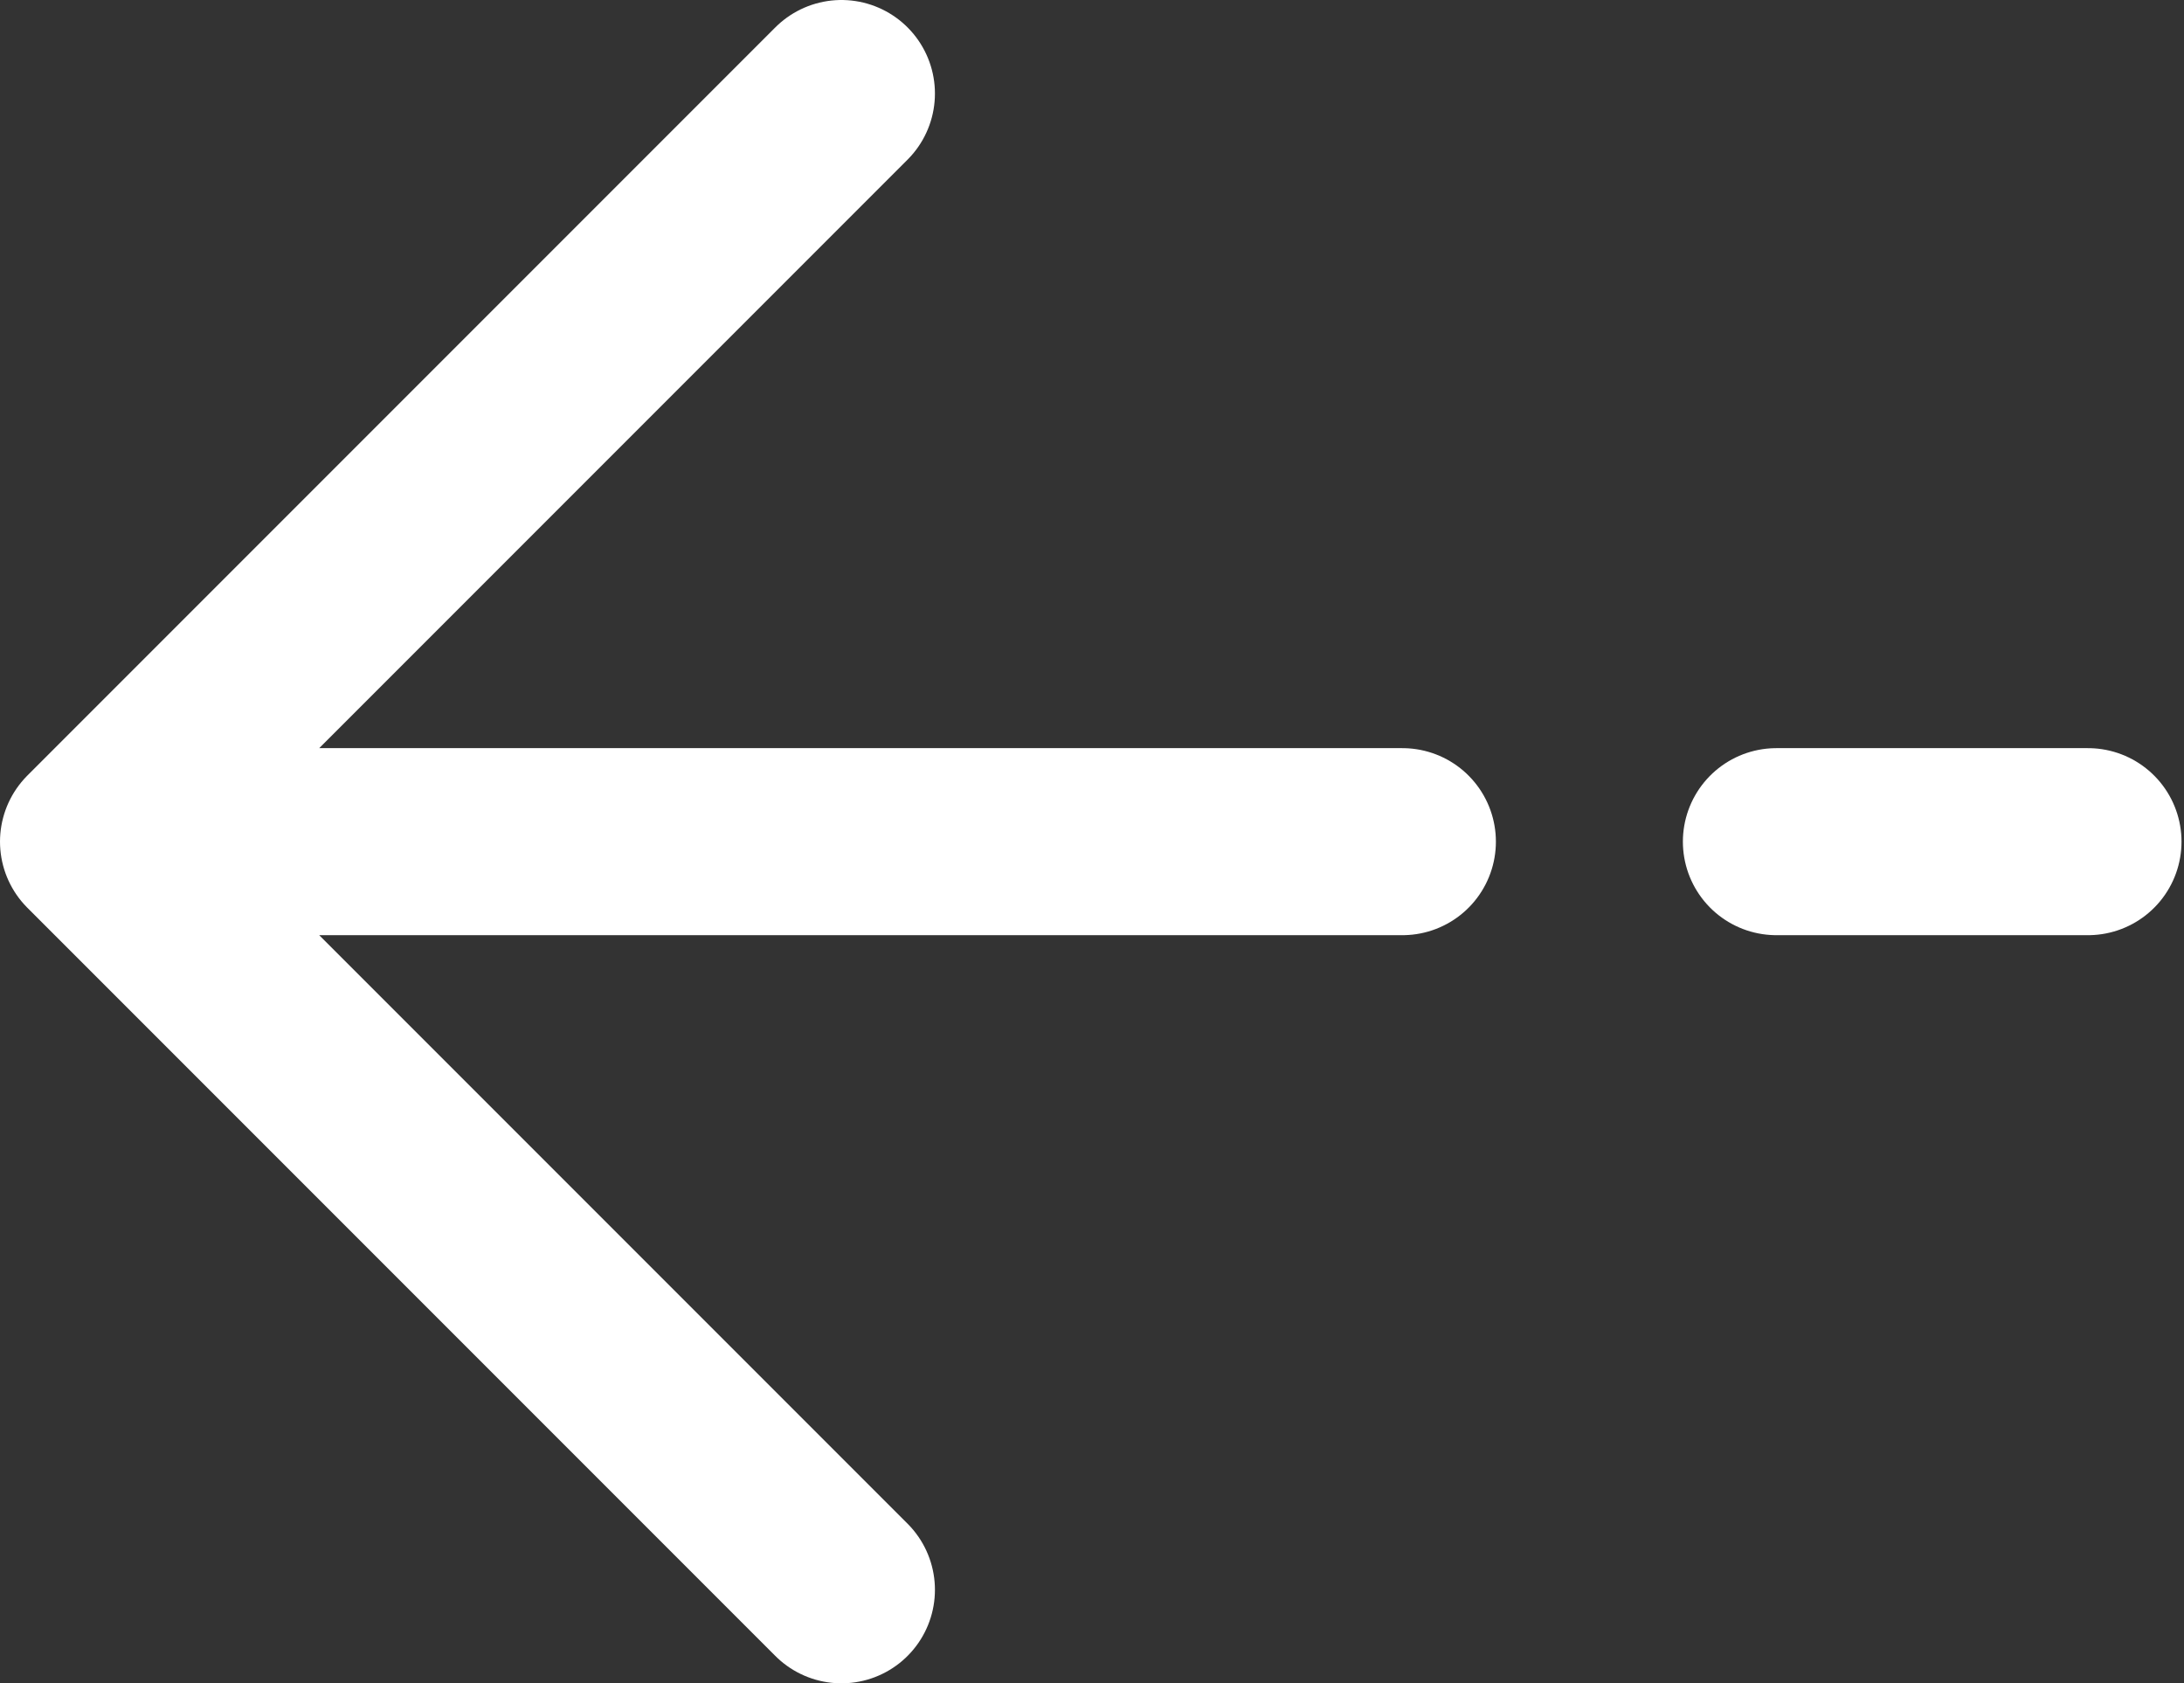 <?xml version="1.0" encoding="UTF-8"?> <svg xmlns="http://www.w3.org/2000/svg" width="584" height="450" viewBox="0 0 584 450" fill="none"><rect x="0" y="0" width="584" height="450" fill="#333333" stroke="none"/><path d="M558.334 225H475.001M25.001 225L225.001 25M25.001 225L225.001 425M25.001 225H375.001" stroke="white" stroke-width="50" stroke-linecap="round" stroke-linejoin="round"></path></svg> 